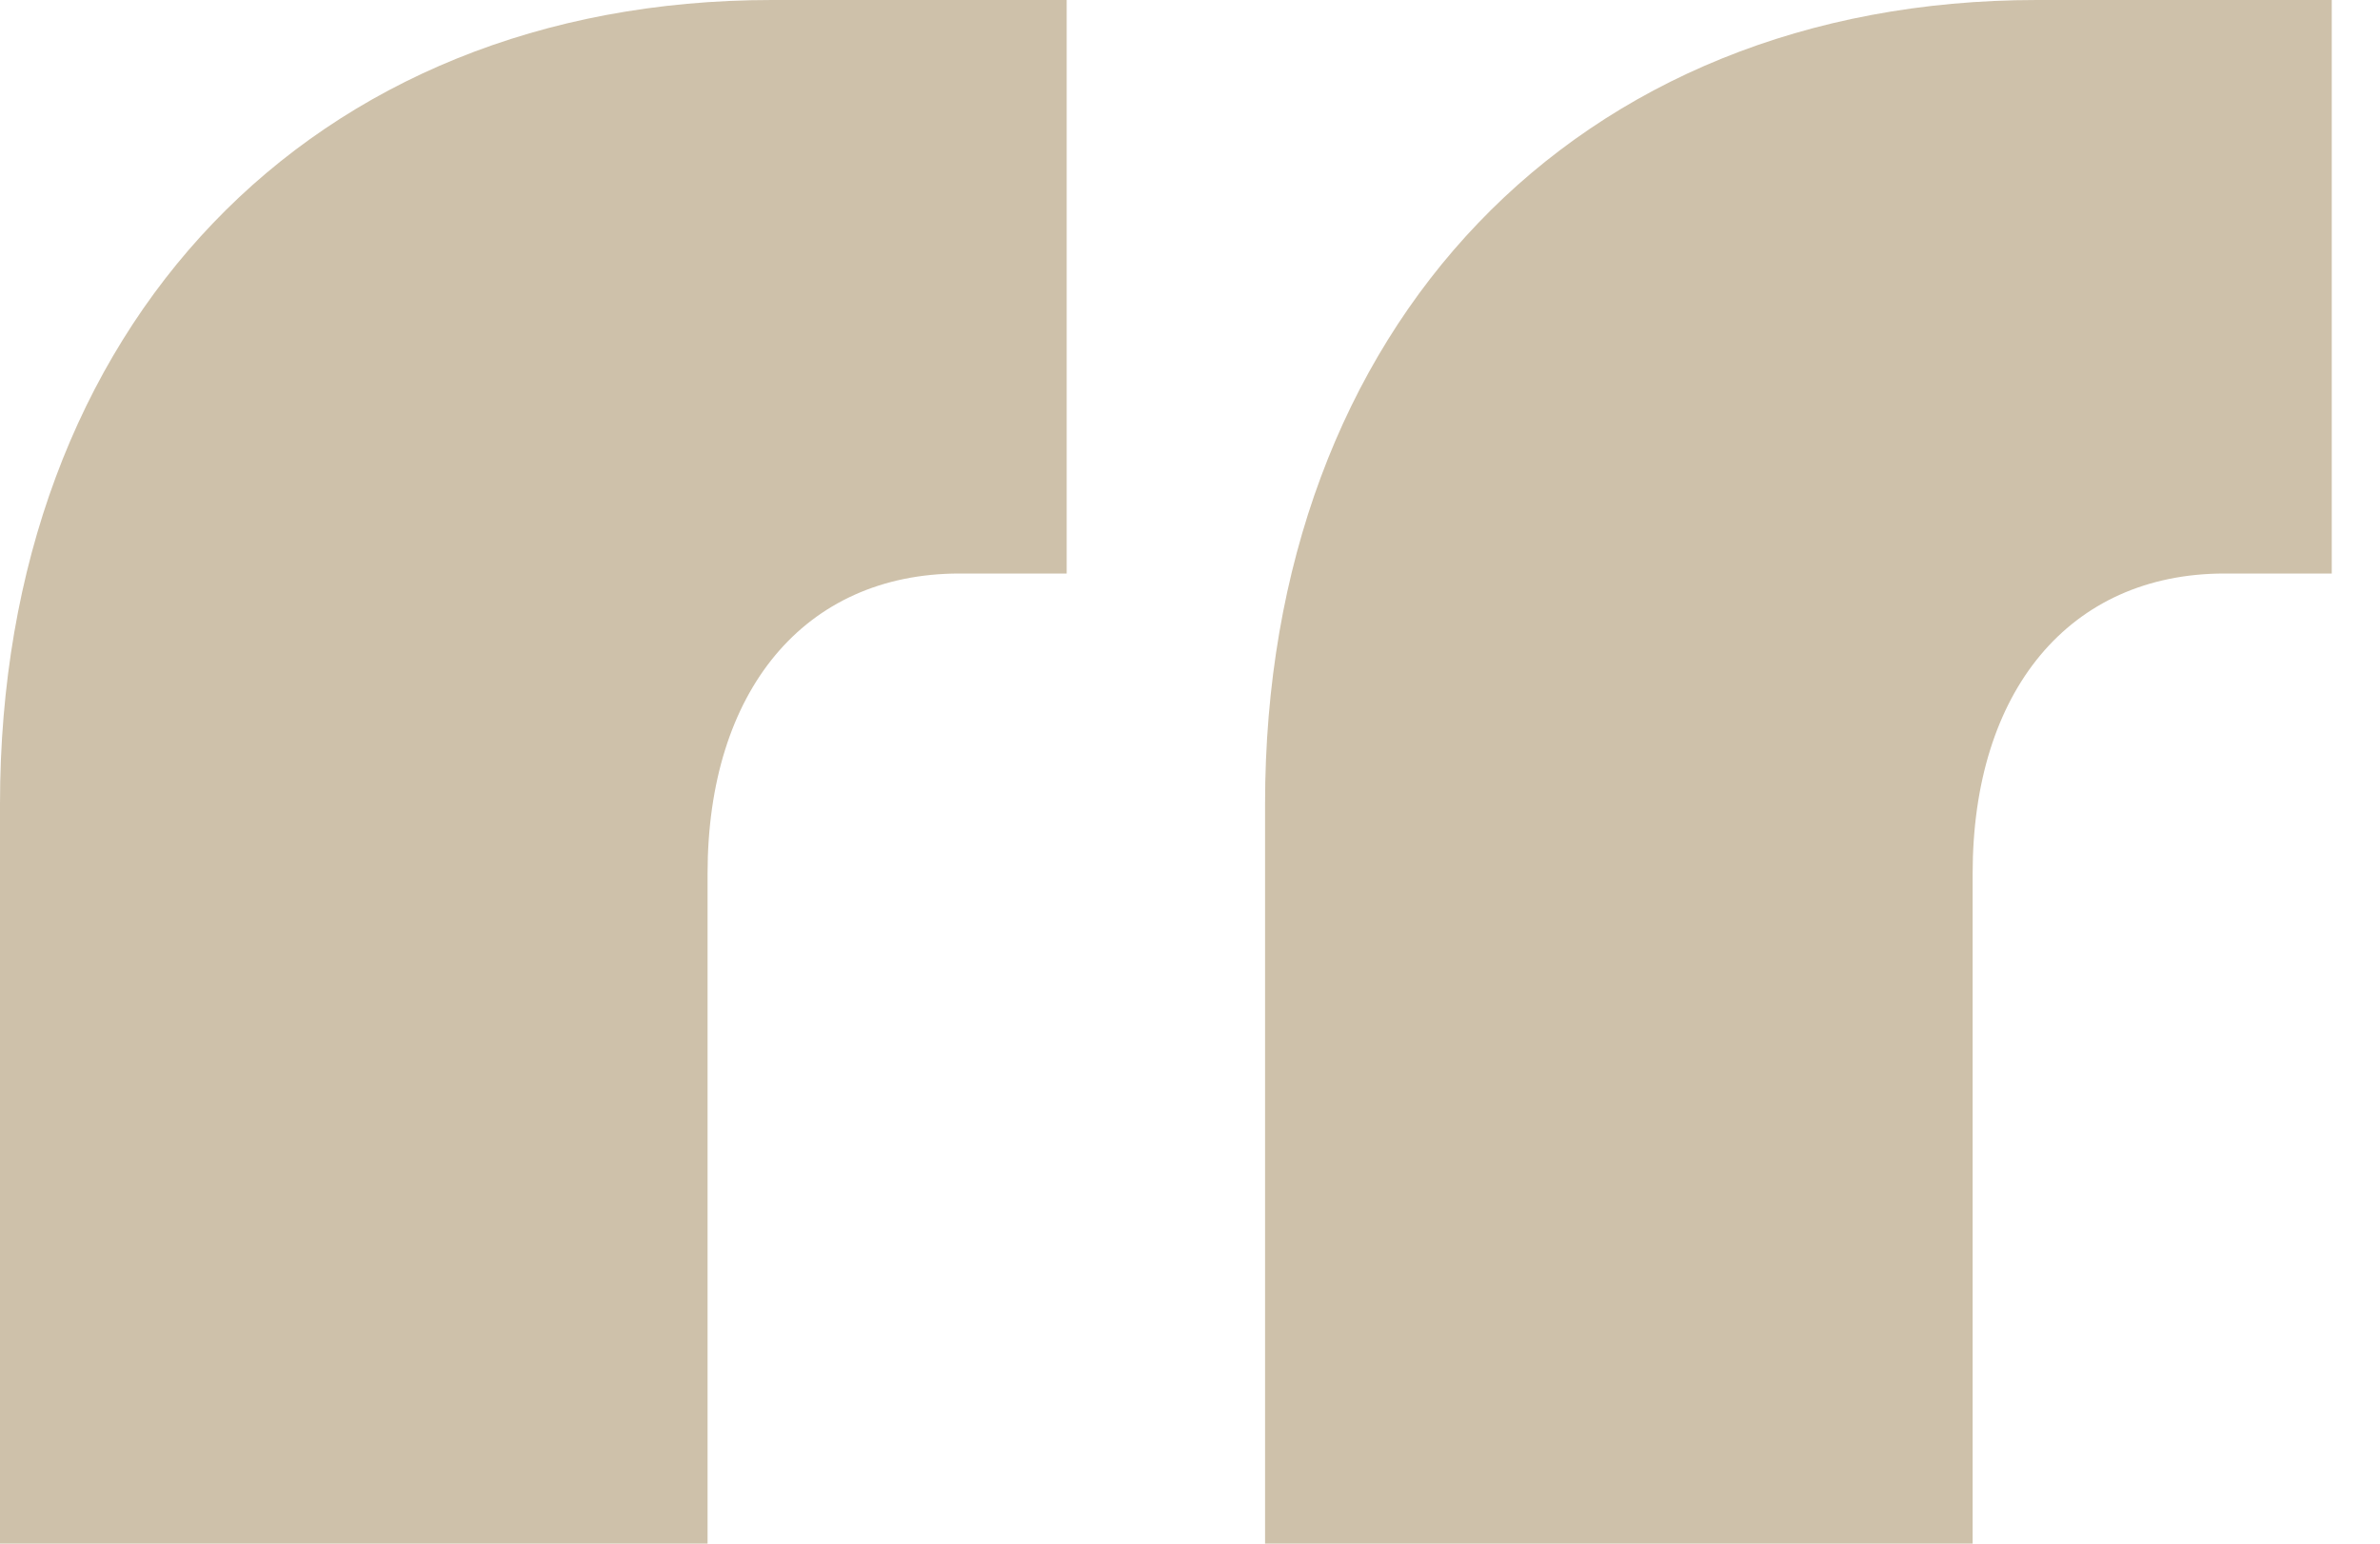 <svg width="37" height="24" viewBox="0 0 37 24" fill="none" xmlns="http://www.w3.org/2000/svg">
<path d="M14.917 8.917H16.583V0H12C4.833 0 0 5.083 0 12.5V24H11V13.583C11 10.75 12.5 8.917 14.917 8.917ZM19.667 24H30.667V13.583C30.667 10.75 32.167 8.917 34.583 8.917H36.25V0H31.667C24.5 0 19.667 5.083 19.667 12.5V24Z" fill="#CEC1AA"/>
</svg>
